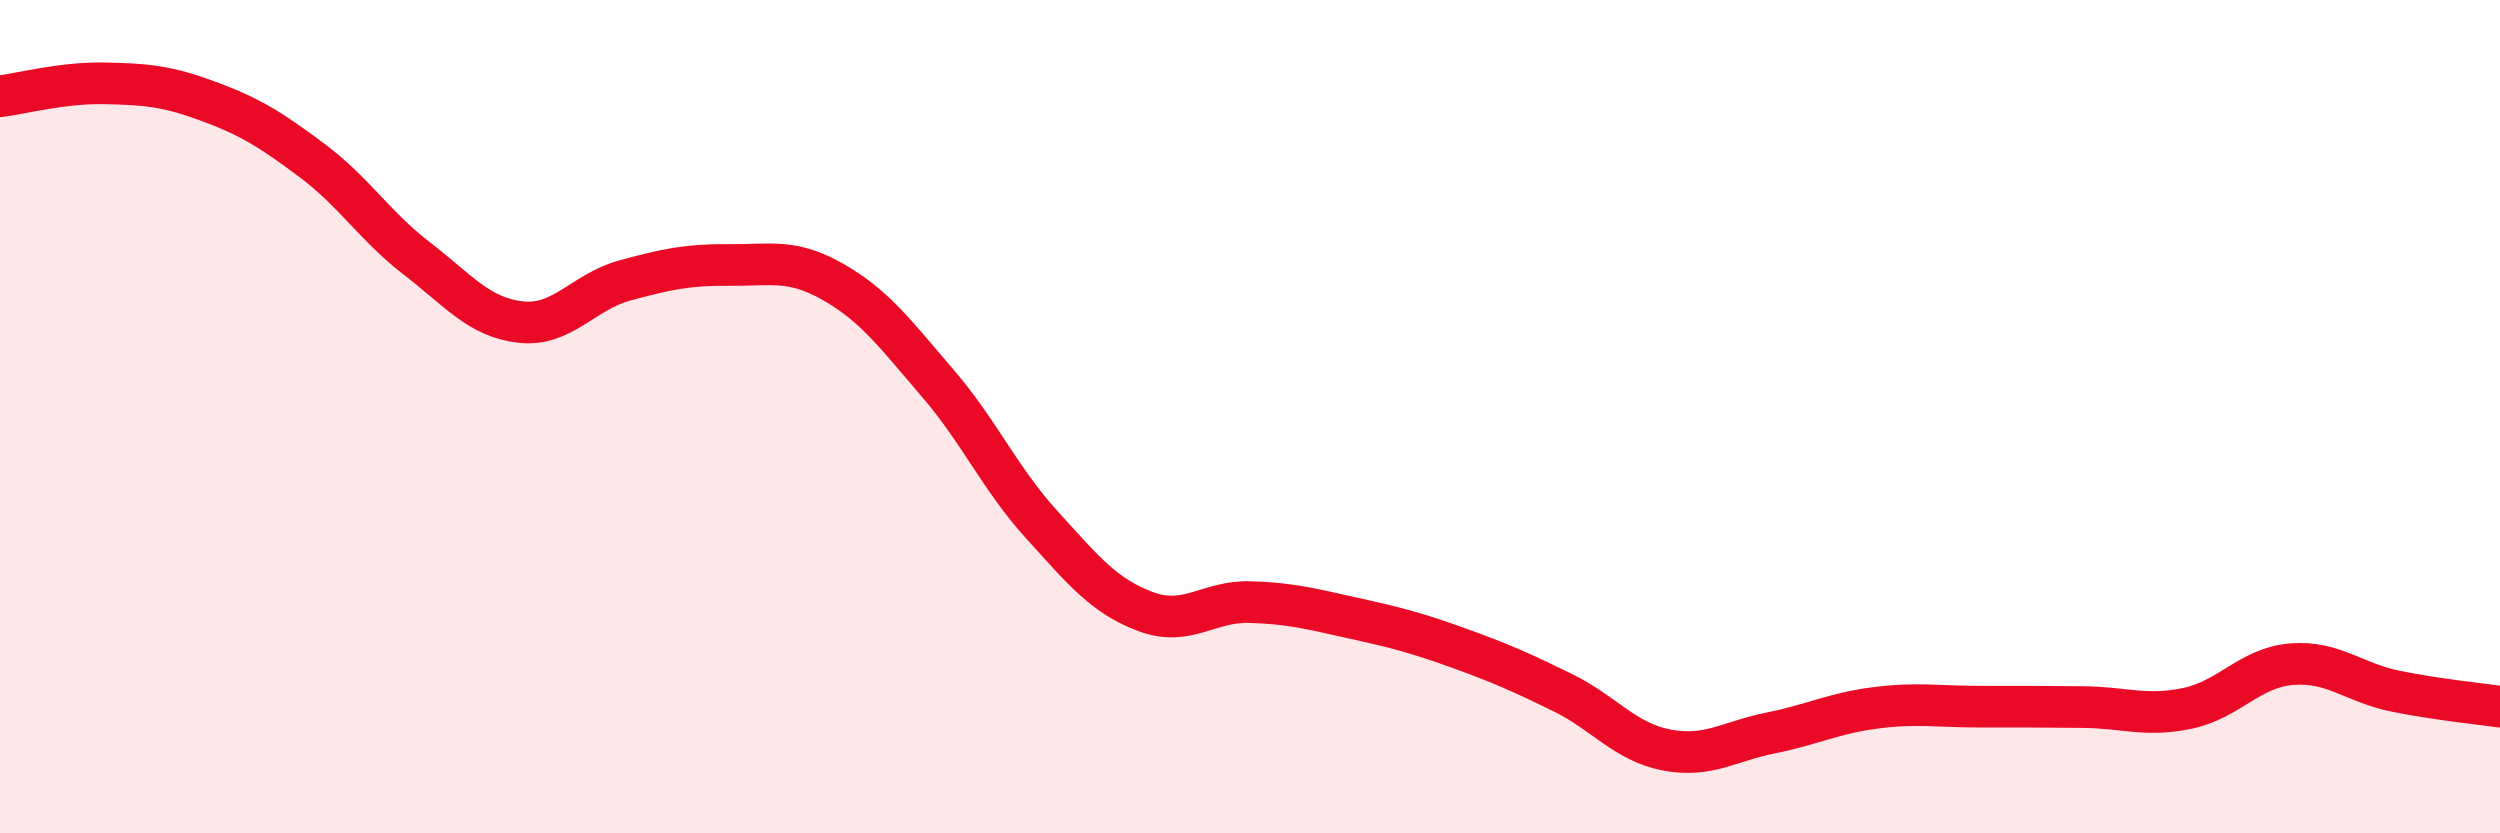
    <svg width="60" height="20" viewBox="0 0 60 20" xmlns="http://www.w3.org/2000/svg">
      <path
        d="M 0,2.31 C 0.5,2.25 1.5,1.98 2.5,2 C 3.5,2.02 4,2.06 5,2.43 C 6,2.8 6.5,3.11 7.5,3.86 C 8.5,4.61 9,5.43 10,6.2 C 11,6.97 11.5,7.62 12.5,7.73 C 13.5,7.84 14,7 15,6.73 C 16,6.46 16.5,6.35 17.5,6.36 C 18.5,6.37 19,6.2 20,6.77 C 21,7.34 21.5,8.03 22.5,9.19 C 23.5,10.35 24,11.49 25,12.59 C 26,13.69 26.5,14.31 27.5,14.68 C 28.5,15.05 29,14.42 30,14.45 C 31,14.48 31.5,14.62 32.5,14.84 C 33.5,15.06 34,15.19 35,15.55 C 36,15.91 36.5,16.13 37.5,16.62 C 38.5,17.11 39,17.81 40,18 C 41,18.19 41.5,17.79 42.5,17.59 C 43.5,17.39 44,17.12 45,16.99 C 46,16.86 46.5,16.96 47.5,16.96 C 48.5,16.96 49,16.96 50,16.97 C 51,16.98 51.5,17.21 52.5,17 C 53.5,16.79 54,16.02 55,15.94 C 56,15.86 56.5,16.39 57.5,16.59 C 58.5,16.79 59.5,16.89 60,16.96L60 20L0 20Z"
        fill="#EB0A25"
        opacity="0.1"
        stroke-linecap="round"
        stroke-linejoin="round"
      />
      <path
        d="M 0,2.31 C 0.5,2.25 1.5,1.98 2.5,2 C 3.5,2.02 4,2.06 5,2.43 C 6,2.8 6.5,3.11 7.5,3.86 C 8.5,4.61 9,5.43 10,6.2 C 11,6.97 11.5,7.62 12.5,7.73 C 13.5,7.84 14,7 15,6.73 C 16,6.46 16.5,6.35 17.5,6.36 C 18.5,6.37 19,6.2 20,6.77 C 21,7.34 21.5,8.03 22.5,9.19 C 23.5,10.35 24,11.49 25,12.59 C 26,13.69 26.5,14.31 27.5,14.68 C 28.5,15.05 29,14.42 30,14.45 C 31,14.48 31.5,14.62 32.5,14.84 C 33.5,15.06 34,15.19 35,15.55 C 36,15.91 36.5,16.13 37.5,16.62 C 38.5,17.11 39,17.81 40,18 C 41,18.19 41.5,17.79 42.5,17.59 C 43.5,17.39 44,17.12 45,16.99 C 46,16.86 46.5,16.96 47.5,16.96 C 48.5,16.96 49,16.96 50,16.97 C 51,16.98 51.5,17.21 52.5,17 C 53.5,16.79 54,16.02 55,15.94 C 56,15.86 56.5,16.39 57.5,16.59 C 58.5,16.79 59.5,16.89 60,16.96"
        stroke="#EB0A25"
        stroke-width="1"
        fill="none"
        stroke-linecap="round"
        stroke-linejoin="round"
      />
    </svg>
  